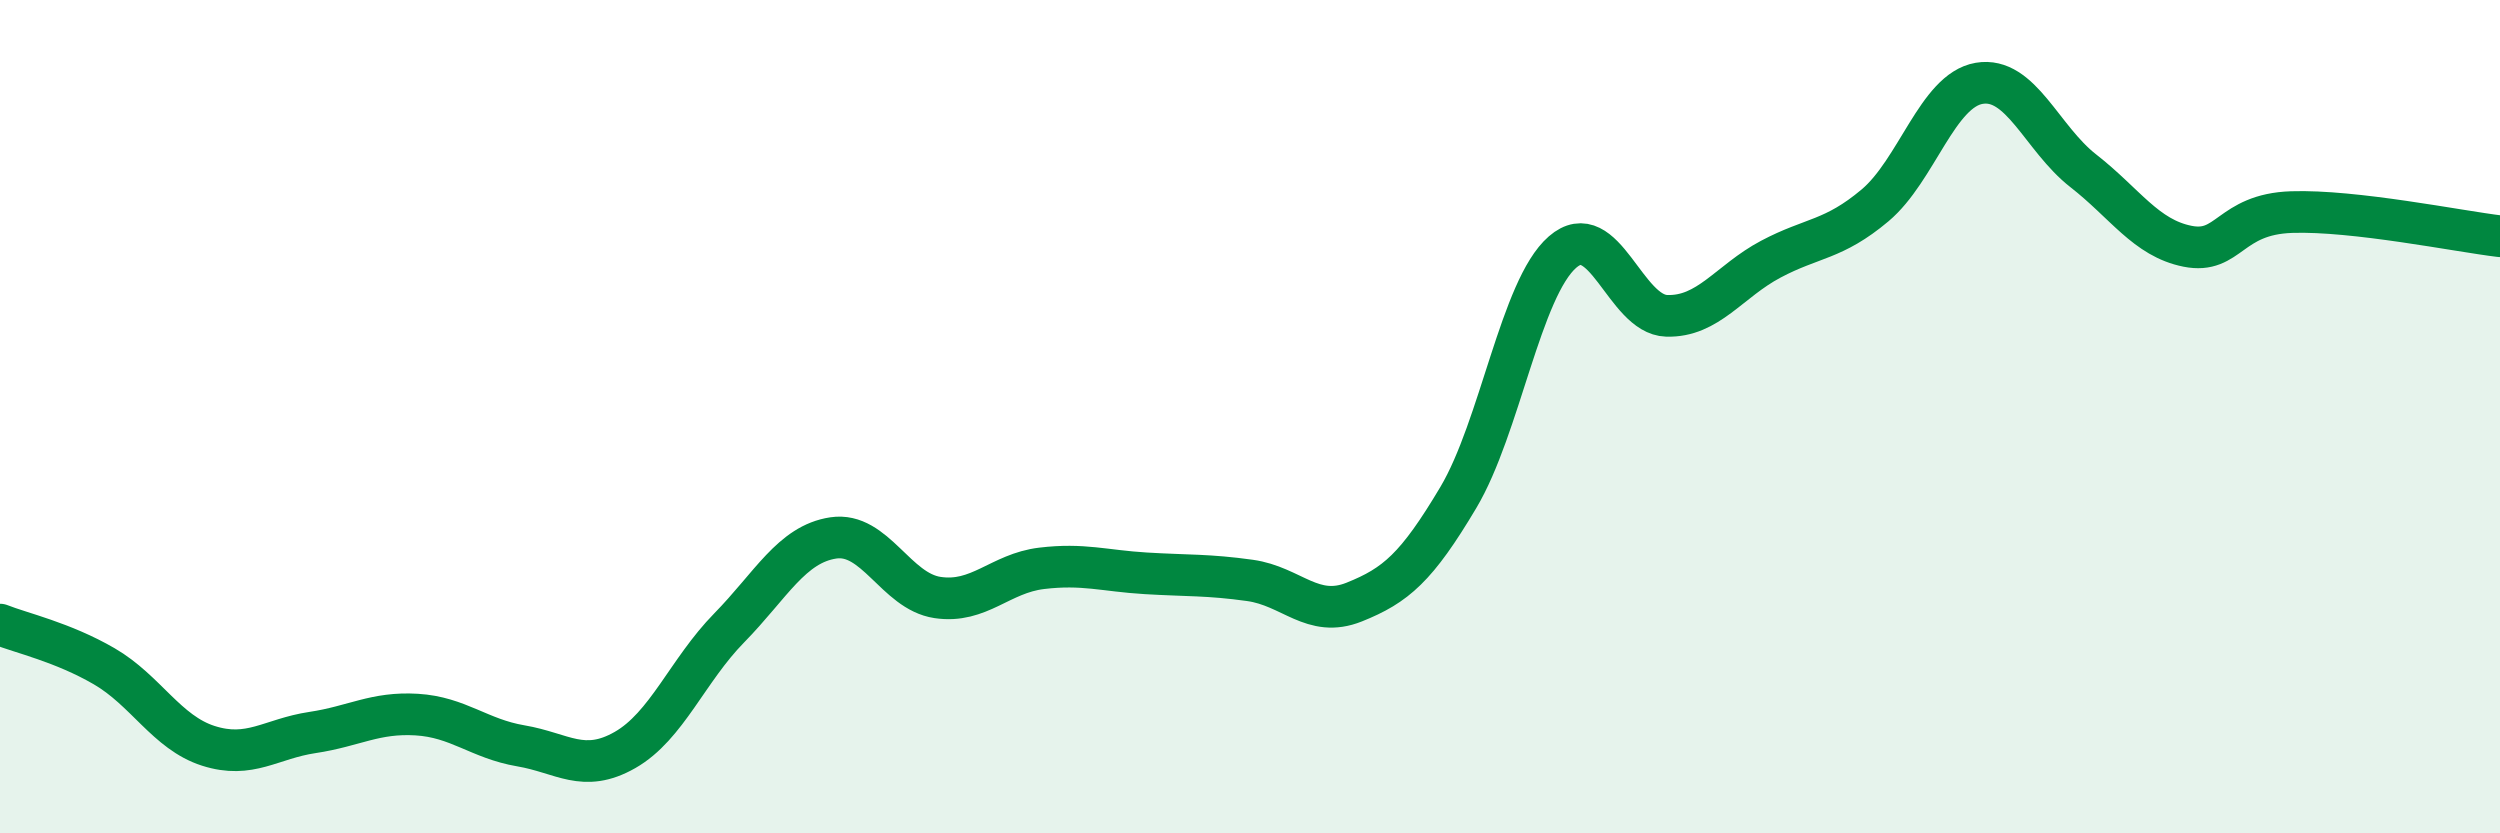 
    <svg width="60" height="20" viewBox="0 0 60 20" xmlns="http://www.w3.org/2000/svg">
      <path
        d="M 0,14.99 C 0.5,15.19 1.5,15.41 2.5,15.99 C 3.5,16.57 4,17.58 5,17.9 C 6,18.22 6.5,17.73 7.5,17.58 C 8.5,17.43 9,17.09 10,17.15 C 11,17.21 11.5,17.73 12.5,17.9 C 13.5,18.07 14,18.57 15,18 C 16,17.43 16.5,16.09 17.5,15.07 C 18.5,14.05 19,13.06 20,12.91 C 21,12.76 21.5,14.19 22.5,14.34 C 23.5,14.49 24,13.76 25,13.64 C 26,13.52 26.5,13.7 27.5,13.76 C 28.5,13.82 29,13.79 30,13.93 C 31,14.07 31.5,14.85 32.5,14.45 C 33.5,14.05 34,13.62 35,11.94 C 36,10.26 36.5,6.92 37.5,6.05 C 38.5,5.18 39,7.55 40,7.58 C 41,7.61 41.5,6.75 42.5,6.22 C 43.5,5.69 44,5.77 45,4.93 C 46,4.09 46.5,2.17 47.5,2 C 48.5,1.83 49,3.32 50,4.1 C 51,4.88 51.5,5.71 52.5,5.91 C 53.5,6.11 53.5,5.14 55,5.09 C 56.5,5.04 59,5.55 60,5.67L60 20L0 20Z"
        fill="#008740"
        opacity="0.1"
        stroke-linecap="round"
        stroke-linejoin="round"
      />
      <path
        d="M 0,14.99 C 0.5,15.19 1.5,15.41 2.5,15.99 C 3.5,16.57 4,17.58 5,17.9 C 6,18.22 6.5,17.73 7.5,17.58 C 8.5,17.43 9,17.09 10,17.15 C 11,17.21 11.5,17.73 12.5,17.9 C 13.5,18.07 14,18.57 15,18 C 16,17.43 16.5,16.09 17.5,15.07 C 18.5,14.05 19,13.06 20,12.91 C 21,12.76 21.5,14.19 22.5,14.34 C 23.5,14.49 24,13.76 25,13.64 C 26,13.52 26.5,13.7 27.5,13.76 C 28.5,13.82 29,13.79 30,13.93 C 31,14.07 31.5,14.85 32.5,14.45 C 33.5,14.05 34,13.62 35,11.94 C 36,10.26 36.5,6.92 37.5,6.05 C 38.5,5.18 39,7.55 40,7.58 C 41,7.61 41.5,6.75 42.5,6.22 C 43.5,5.69 44,5.77 45,4.93 C 46,4.09 46.5,2.17 47.5,2 C 48.5,1.83 49,3.32 50,4.1 C 51,4.88 51.5,5.71 52.5,5.91 C 53.5,6.11 53.5,5.14 55,5.09 C 56.5,5.04 59,5.55 60,5.67"
        stroke="#008740"
        stroke-width="1"
        fill="none"
        stroke-linecap="round"
        stroke-linejoin="round"
      />
    </svg>
  